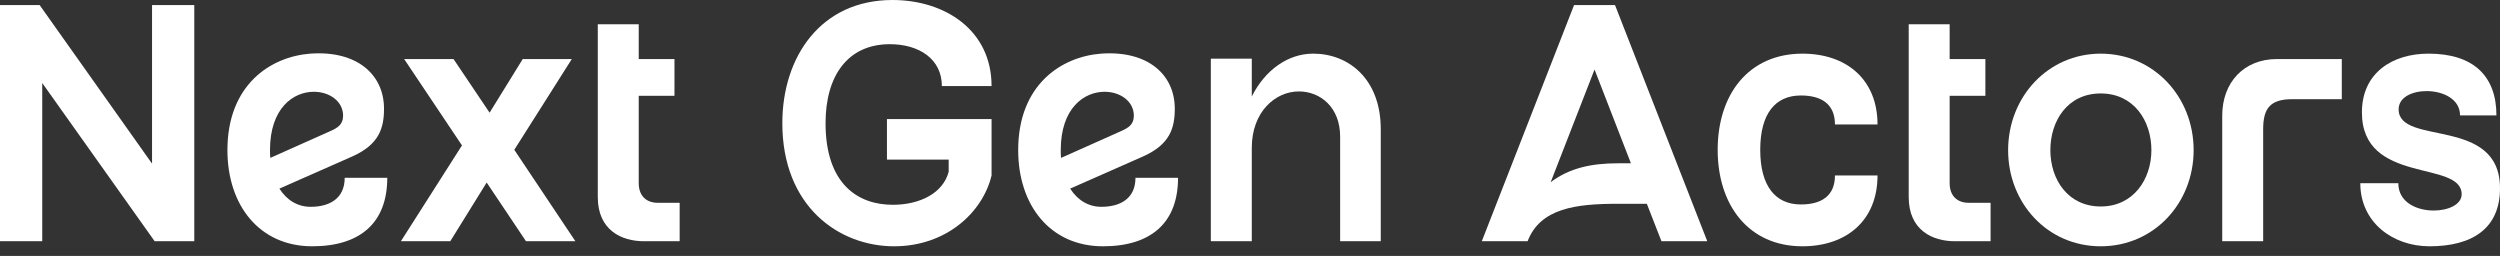 <svg xmlns="http://www.w3.org/2000/svg" width="254" height="26" viewBox="0 0 254 26" fill="none"><rect x="0" y="0" width="254" height="26" fill="#333333" stroke="none"/><path d="M19.739 0.514V24.509H15.712L4.291 8.432V24.509H0V0.514H4.027L15.448 16.625V0.514H19.739Z" fill="white"></path><path d="M39.347 18.065C39.347 22.658 36.574 25.023 31.722 25.023C26.374 25.023 23.106 20.875 23.106 15.254C23.106 8.604 27.497 5.759 31.524 5.45C36.31 5.108 39.016 7.61 39.016 11.038C39.016 13.06 38.488 14.671 35.848 15.871L28.388 19.162C29.147 20.361 30.269 21.012 31.557 21.012C33.504 21.012 35.022 20.155 35.022 18.064H39.346L39.347 18.065ZM27.464 16.042L33.604 13.3C34.297 12.992 34.858 12.649 34.858 11.758C34.858 10.284 33.471 9.324 31.887 9.324C29.808 9.324 27.431 10.97 27.431 15.255C27.431 15.529 27.431 15.769 27.464 16.043V16.042Z" fill="white"></path><path d="M58.457 24.509H53.44L49.446 18.545L45.748 24.509H40.731L46.937 14.774L41.062 5.999H46.079L49.743 11.449L53.11 5.999H58.095L52.252 15.22L58.458 24.509H58.457Z" fill="white"></path><path d="M69.053 20.601V24.509H65.422C63.178 24.509 60.735 23.412 60.735 20.019V2.468H64.895V5.999H68.526V9.735H64.895V18.613C64.895 19.916 65.687 20.602 66.809 20.602H69.053V20.601Z" fill="white"></path><path d="M90.114 12.1H100.743V17.824C99.852 21.561 96.154 25.023 90.841 25.023C85.229 25.023 79.485 20.978 79.485 12.511C79.485 5.793 83.38 0 90.675 0C95.99 0 100.743 3.051 100.743 8.741H95.693C95.693 5.999 93.382 4.49 90.411 4.49C86.12 4.49 83.876 7.712 83.876 12.511C83.876 18.681 87.143 20.807 90.708 20.807C93.481 20.807 95.825 19.607 96.386 17.447V16.213H90.114V12.1H90.114Z" fill="white"></path><path d="M119.689 18.065C119.689 22.658 116.916 25.023 112.064 25.023C106.716 25.023 103.448 20.875 103.448 15.254C103.448 8.604 107.838 5.759 111.865 5.45C116.652 5.108 119.358 7.61 119.358 11.038C119.358 13.06 118.83 14.671 116.189 15.871L108.73 19.162C109.489 20.361 110.611 21.012 111.898 21.012C113.846 21.012 115.364 20.155 115.364 18.064H119.688L119.689 18.065ZM107.805 16.042L113.945 13.3C114.638 12.992 115.199 12.649 115.199 11.758C115.199 10.284 113.813 9.324 112.228 9.324C110.149 9.324 107.772 10.97 107.772 15.255C107.772 15.529 107.772 15.769 107.805 16.043V16.042Z" fill="white"></path><path d="M140.285 13.129V24.509H136.159V13.883C136.159 10.9 134.146 9.289 131.967 9.289C129.557 9.289 127.181 11.38 127.181 15.014V24.509H123.021V5.964H127.181V9.803C128.534 7.096 130.878 5.45 133.419 5.45C137.017 5.45 140.285 8.021 140.285 13.129H140.285Z" fill="white"></path><path d="M173.458 24.509H168.804L167.319 20.704H164.381C160.123 20.704 156.492 21.15 155.205 24.509H150.551L159.925 0.515H164.085L173.459 24.509H173.458ZM165.702 16.591L162.005 7.062L157.548 18.511C159.496 17.037 161.773 16.591 164.381 16.591H165.702V16.591Z" fill="white"></path><path d="M186.432 17.825H190.756C190.756 22.418 187.587 25.023 183.131 25.023C177.652 25.023 174.516 20.841 174.516 15.22C174.516 9.598 177.651 5.451 183.131 5.451C187.587 5.451 190.756 8.056 190.756 12.649H186.432C186.432 10.558 185.045 9.701 182.966 9.701C180.391 9.701 178.84 11.518 178.84 15.22C178.84 18.922 180.391 20.773 182.966 20.773C185.046 20.773 186.432 19.916 186.432 17.825V17.825Z" fill="white"></path><path d="M202.243 20.601V24.509H198.612C196.367 24.509 193.925 23.412 193.925 20.019V2.468H198.084V5.999H201.715V9.735H198.084V18.613C198.084 19.916 198.876 20.602 199.998 20.602H202.243V20.601Z" fill="white"></path><path d="M222.873 15.254C222.873 20.636 218.846 25.023 213.433 25.023C208.02 25.023 204.025 20.636 204.025 15.254C204.025 9.872 208.052 5.451 213.433 5.451C218.814 5.451 222.873 9.838 222.873 15.254ZM218.582 15.254C218.582 12.272 216.8 9.495 213.433 9.495C210.066 9.495 208.317 12.272 208.317 15.254C208.317 18.236 210.1 20.978 213.433 20.978C216.767 20.978 218.582 18.202 218.582 15.254Z" fill="white"></path><path d="M237.926 5.999V10.078H232.875C230.631 10.078 229.938 11.038 229.938 13.129V24.509H225.778V11.758C225.778 8.33 228.023 6 231.324 6H237.926V5.999Z" fill="white"></path><path d="M254 19.128C254 23.206 251.194 25.023 246.837 25.023C243.107 25.023 239.807 22.59 239.807 18.613H243.668C243.668 20.567 245.55 21.39 247.266 21.39C248.752 21.39 250.105 20.772 250.105 19.744C250.105 16.213 239.971 18.819 239.971 11.415C239.971 7.37 243.107 5.45 246.738 5.45C251.359 5.45 253.637 7.781 253.637 11.723H249.94C249.94 10.043 248.19 9.255 246.54 9.255C245.088 9.255 243.701 9.872 243.701 11.106C243.701 14.877 254 11.757 254 19.128H254Z" fill="white"></path></svg>